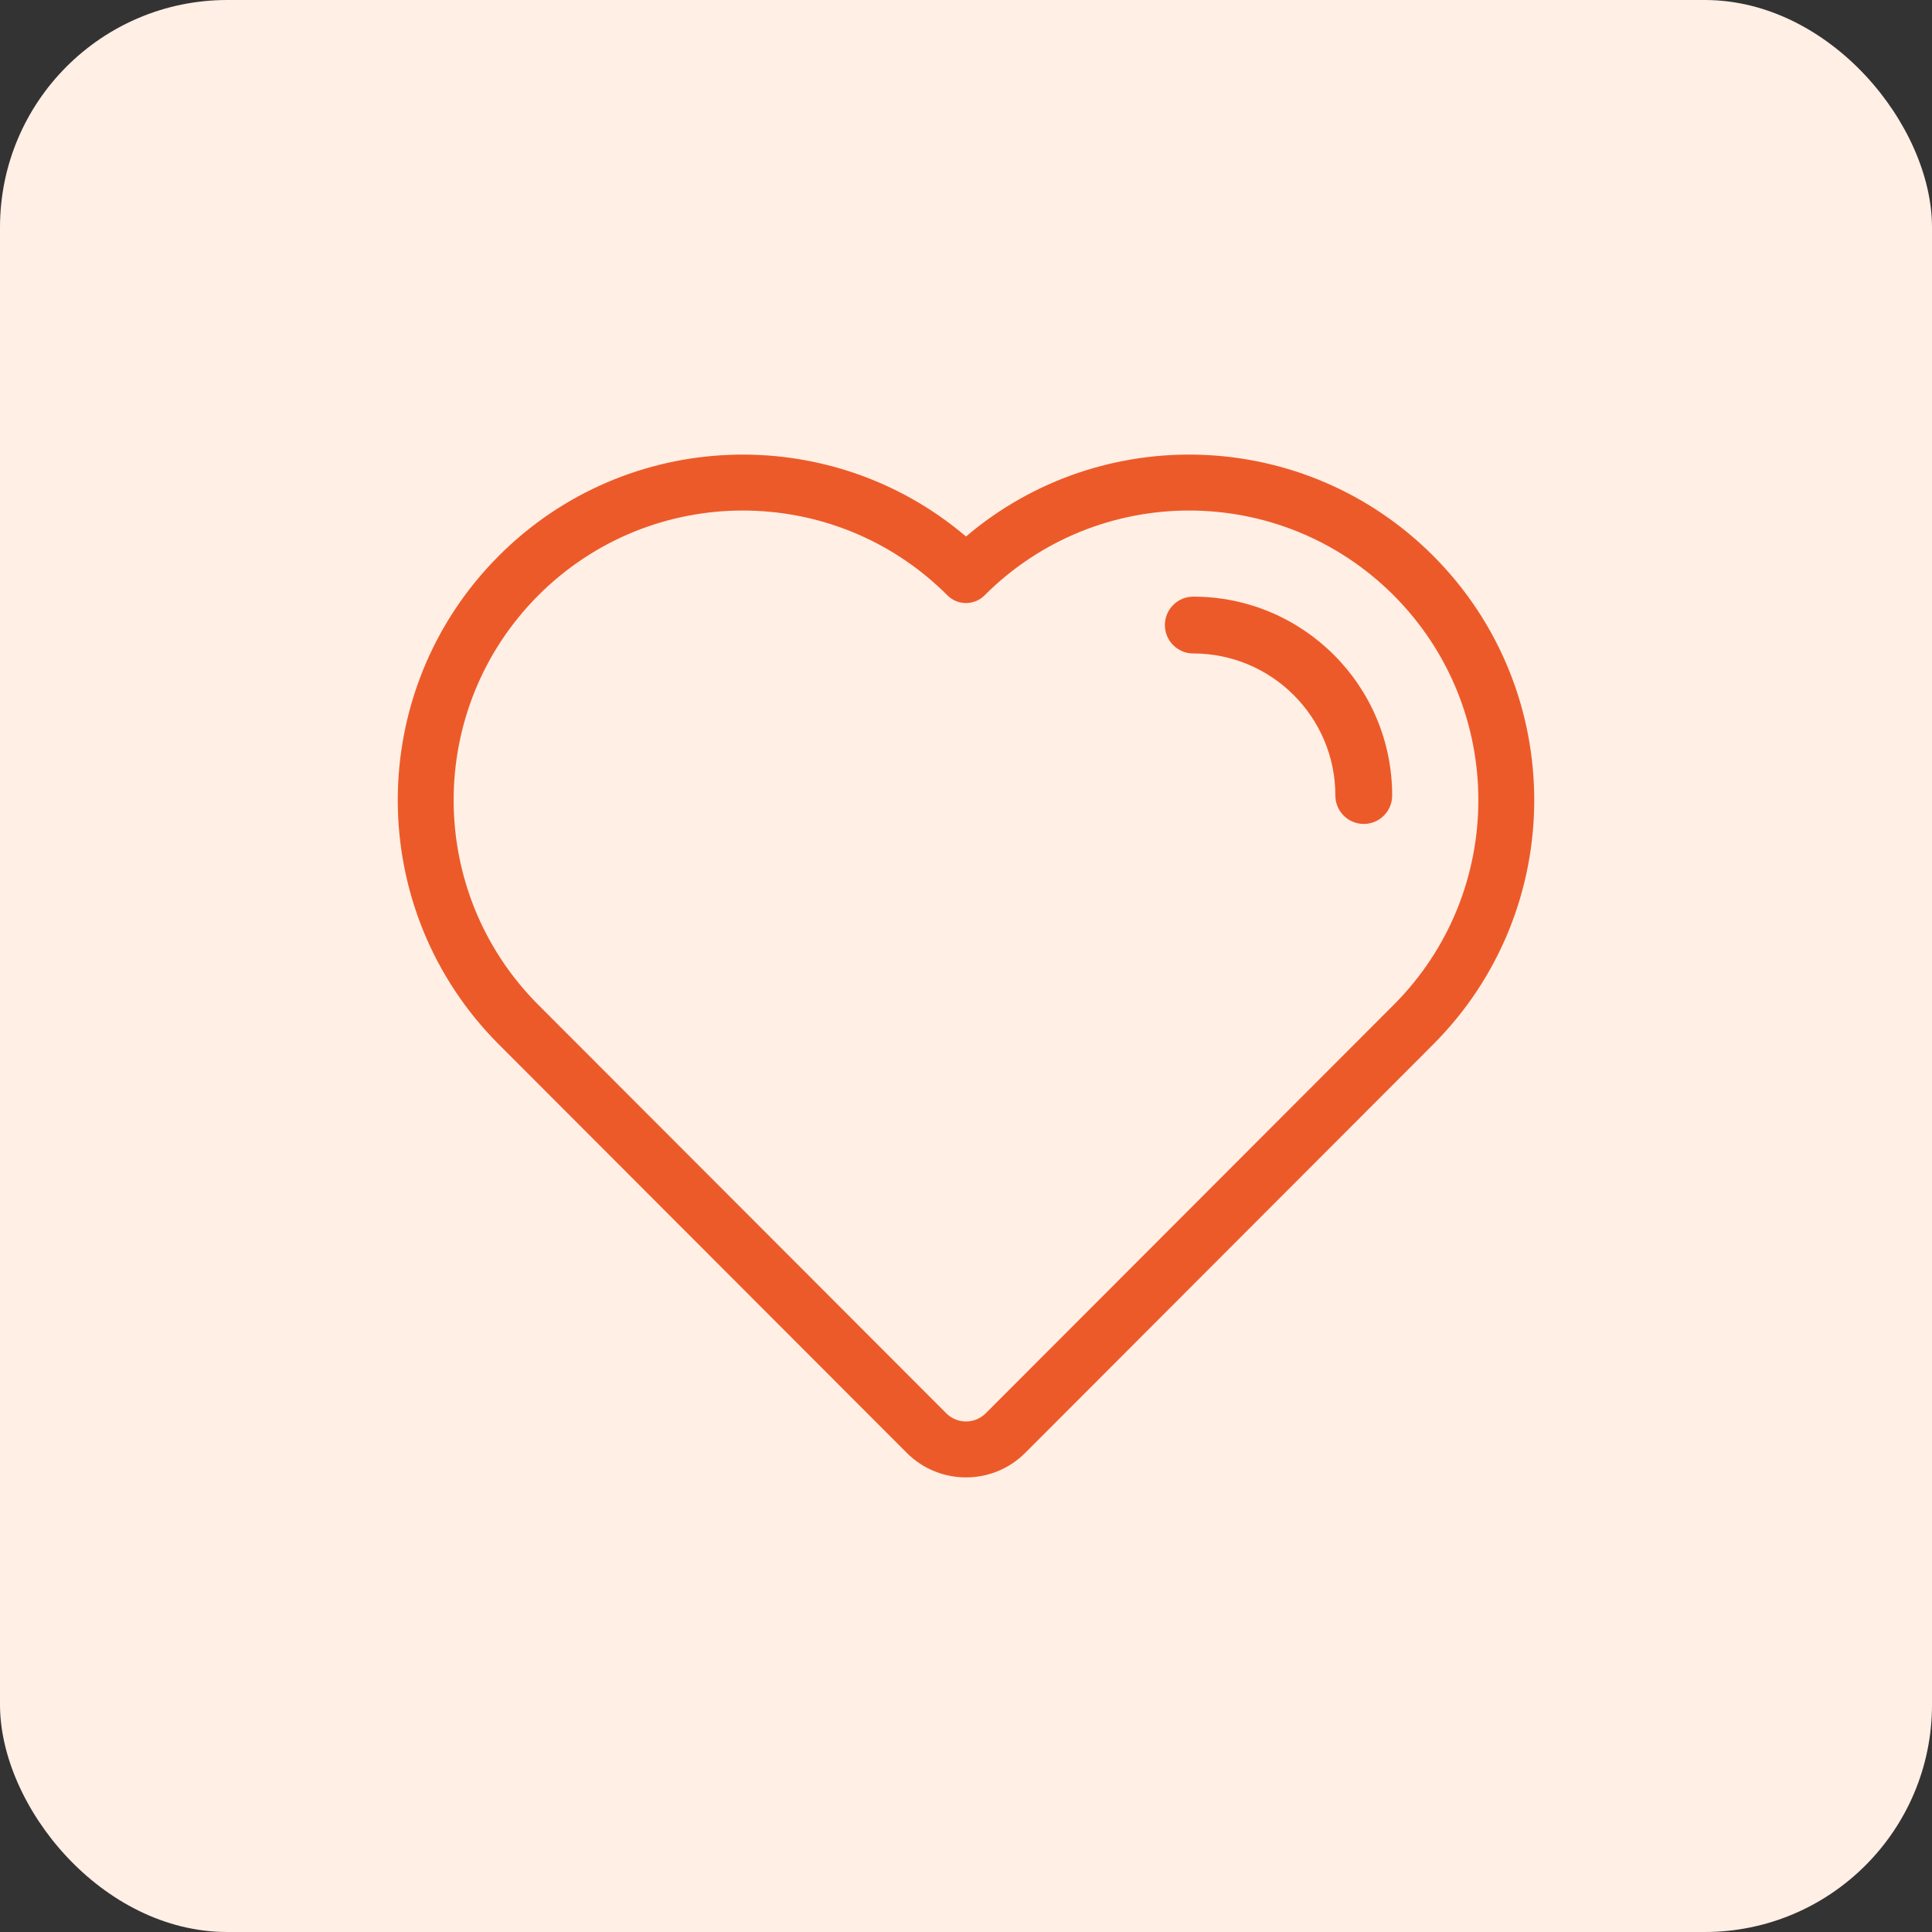 <svg xmlns="http://www.w3.org/2000/svg" width="68" height="68" viewBox="0 0 68 68" fill="none"><rect x="0" y="0" width="68" height="68" fill="#333333" stroke="none"/><rect width="68" height="68" rx="8" fill="#FFEFE5"></rect><path fill-rule="evenodd" clip-rule="evenodd" d="M17.558 36.761C12.814 32.012 12.814 24.311 17.558 19.562C22.063 15.051 29.227 14.825 34 18.883C38.773 14.825 45.937 15.051 50.442 19.562C55.186 24.311 55.186 32.012 50.442 36.761L36.086 51.135C34.934 52.288 33.066 52.288 31.914 51.135L17.558 36.761ZM18.948 35.369C14.973 31.389 14.973 24.935 18.948 20.954C22.924 16.974 29.37 16.974 33.346 20.954C33.707 21.316 34.293 21.316 34.654 20.954C38.63 16.974 45.076 16.974 49.052 20.954C53.027 24.935 53.027 31.389 49.052 35.369L34.695 49.743C34.311 50.127 33.689 50.127 33.305 49.743L18.948 35.369ZM41 22C41 21.448 41.448 21 42 21C45.866 21 49 24.134 49 28C49 28.552 48.552 29 48 29C47.448 29 47 28.552 47 28C47 25.239 44.761 23 42 23C41.448 23 41 22.552 41 22Z" fill="#ED5A29"></path></svg>